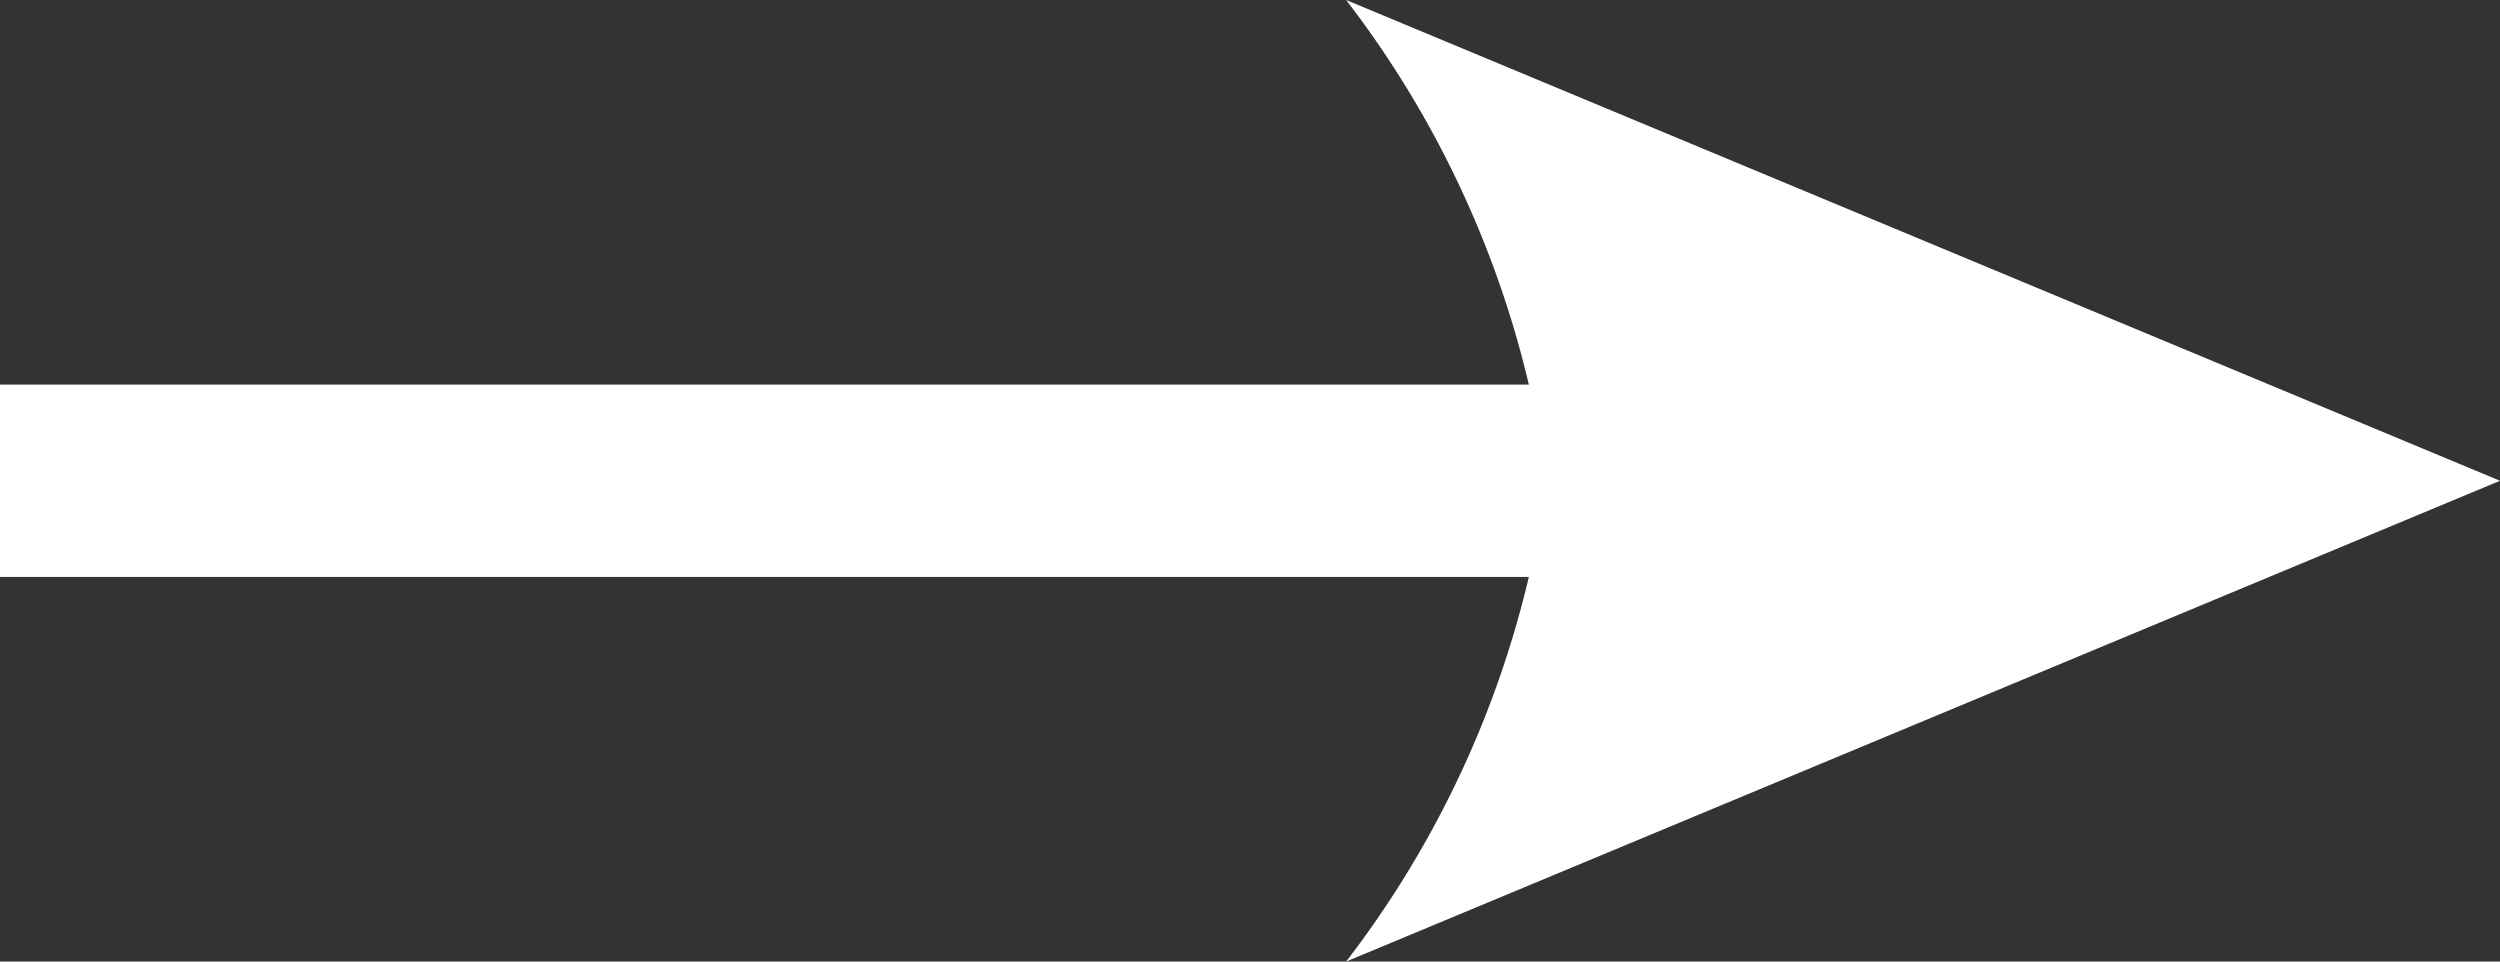 <svg xmlns="http://www.w3.org/2000/svg" width="26" height="10" viewBox="0 0 26 10">
  <rect x="0" y="0" width="26" height="10" fill="#333333" stroke="none"/>
  <defs>
    <style>
      .fill-link-arrow {
        fill: #fff;
        fill-rule: evenodd;
      }
    </style>
  </defs>
  <path class="fill-link-arrow" d="M1963,55l-12,5a10.515,10.515,0,0,0,1.9-4H1937V54h15.9a10.523,10.523,0,0,0-1.9-4Z" transform="translate(-1937 -50)"/>
</svg>
